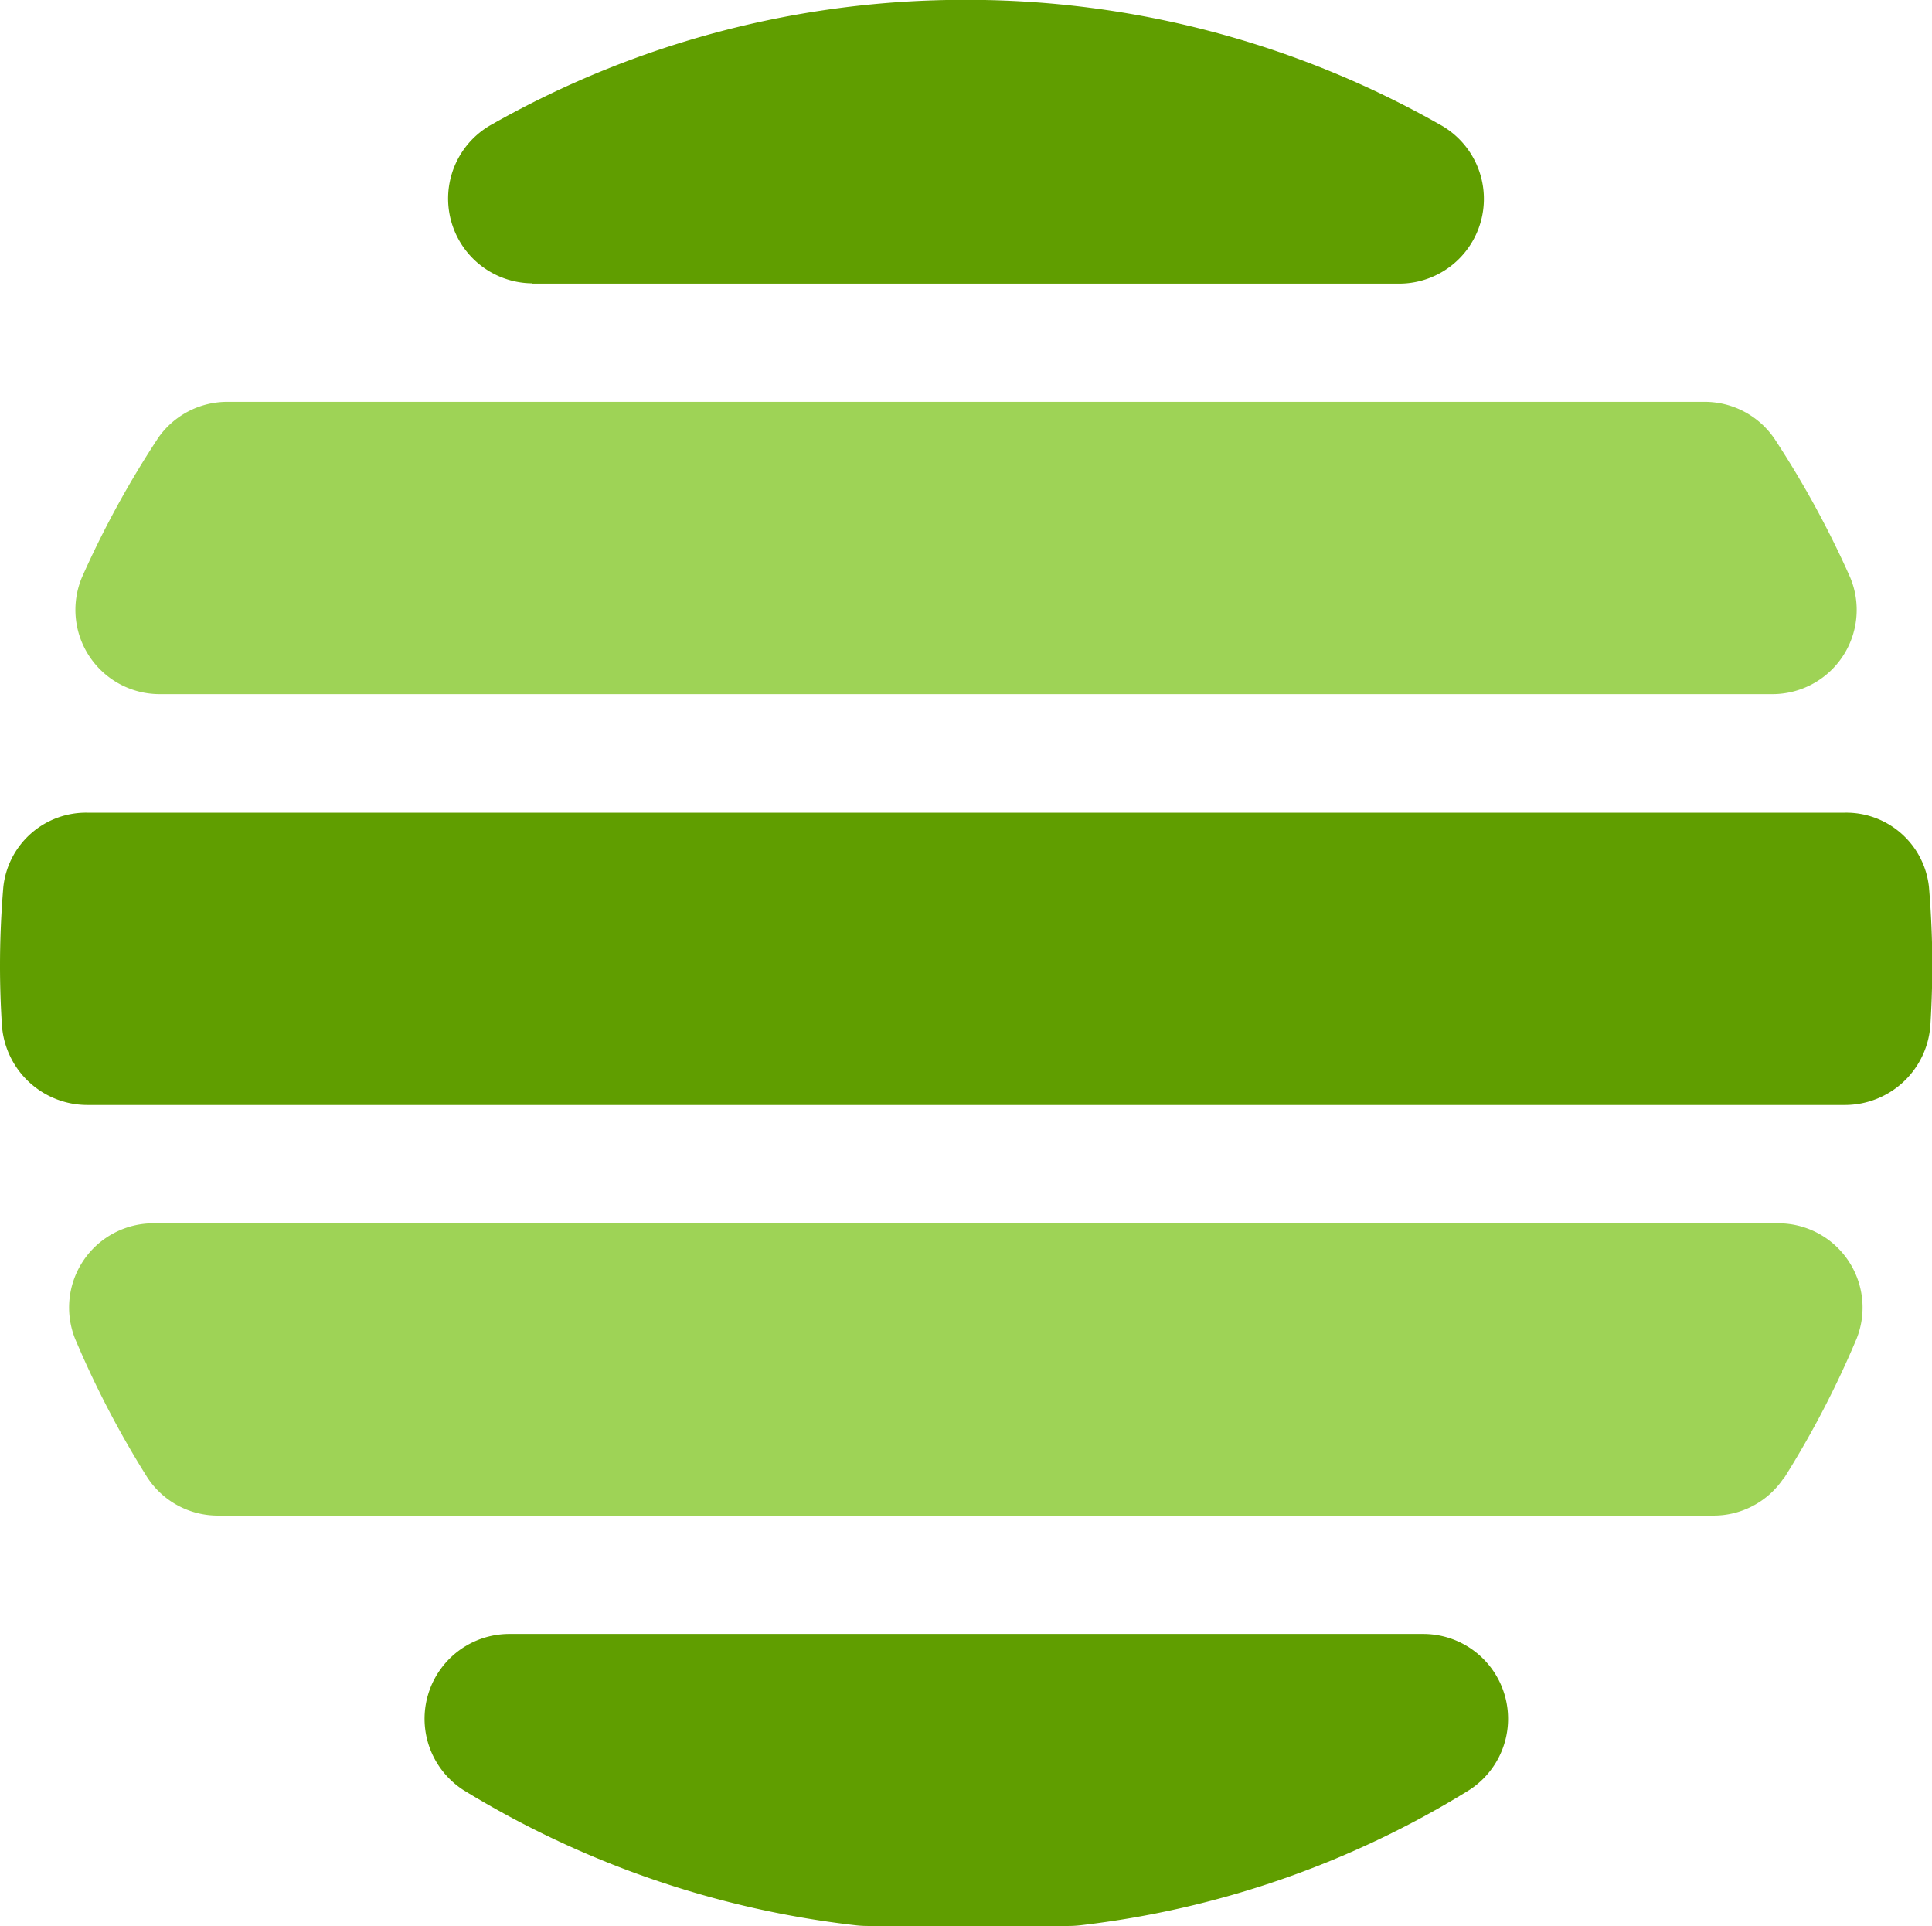 <svg xmlns="http://www.w3.org/2000/svg" width="25.542" height="25.464" viewBox="0 0 25.542 25.464">
  <g id="serv-mini-2" transform="translate(-527 -1833)">
    <path id="Path_298" data-name="Path 298" d="M-1.531-5.149H9.945a1.12,1.12,0,0,0,.531-2.1A12.664,12.664,0,0,0,4.207-8.9,12.664,12.664,0,0,0-2.062-7.253a1.12,1.12,0,0,0,.531,2.1" transform="translate(535.564 1841.898)" fill="#609e00"/>
    <path id="Path_299" data-name="Path 299" d="M-1.5-.673a12.732,12.732,0,0,0-1,1.832A1.114,1.114,0,0,0-1.464,2.7H19.842a1.114,1.114,0,0,0,1.037-1.542,12.8,12.8,0,0,0-1-1.832,1.116,1.116,0,0,0-.933-.49H-.568a1.114,1.114,0,0,0-.932.49" transform="translate(530.582 1839.476)" fill="#9ed356"/>
    <path id="Path_300" data-name="Path 300" d="M0-2.786q0,.377.024.759A1.133,1.133,0,0,0,1.145-.95H24.4a1.133,1.133,0,0,0,1.122-1.077q.023-.382.024-.759,0-.521-.044-1.045a1.1,1.1,0,0,0-1.111-.983H1.155a1.1,1.1,0,0,0-1.111.983Q0-3.307,0-2.786" transform="translate(527 1848.557)" fill="#609e00"/>
    <path id="Path_301" data-name="Path 301" d="M-31.153-4.611A12.668,12.668,0,0,0-30.2-6.445,1.114,1.114,0,0,0-31.24-7.969H-52.71a1.114,1.114,0,0,0-1.044,1.525A12.7,12.7,0,0,0-52.8-4.612a1.113,1.113,0,0,0,.943.507H-32.1a1.113,1.113,0,0,0,.943-.507" transform="translate(581.746 1857.14)" fill="#9ed356"/>
    <path id="Path_302" data-name="Path 302" d="M-11.912-5.3A12.5,12.5,0,0,0-6.776-7.084a1.121,1.121,0,0,0-.6-2.067H-19.46a1.121,1.121,0,0,0-.6,2.068A12.683,12.683,0,0,0-14.88-5.3a1.449,1.449,0,0,0,.16.009h2.649a1.436,1.436,0,0,0,.159-.009" transform="translate(553.194 1863.751)" fill="#609e00"/>
  </g>
</svg>
